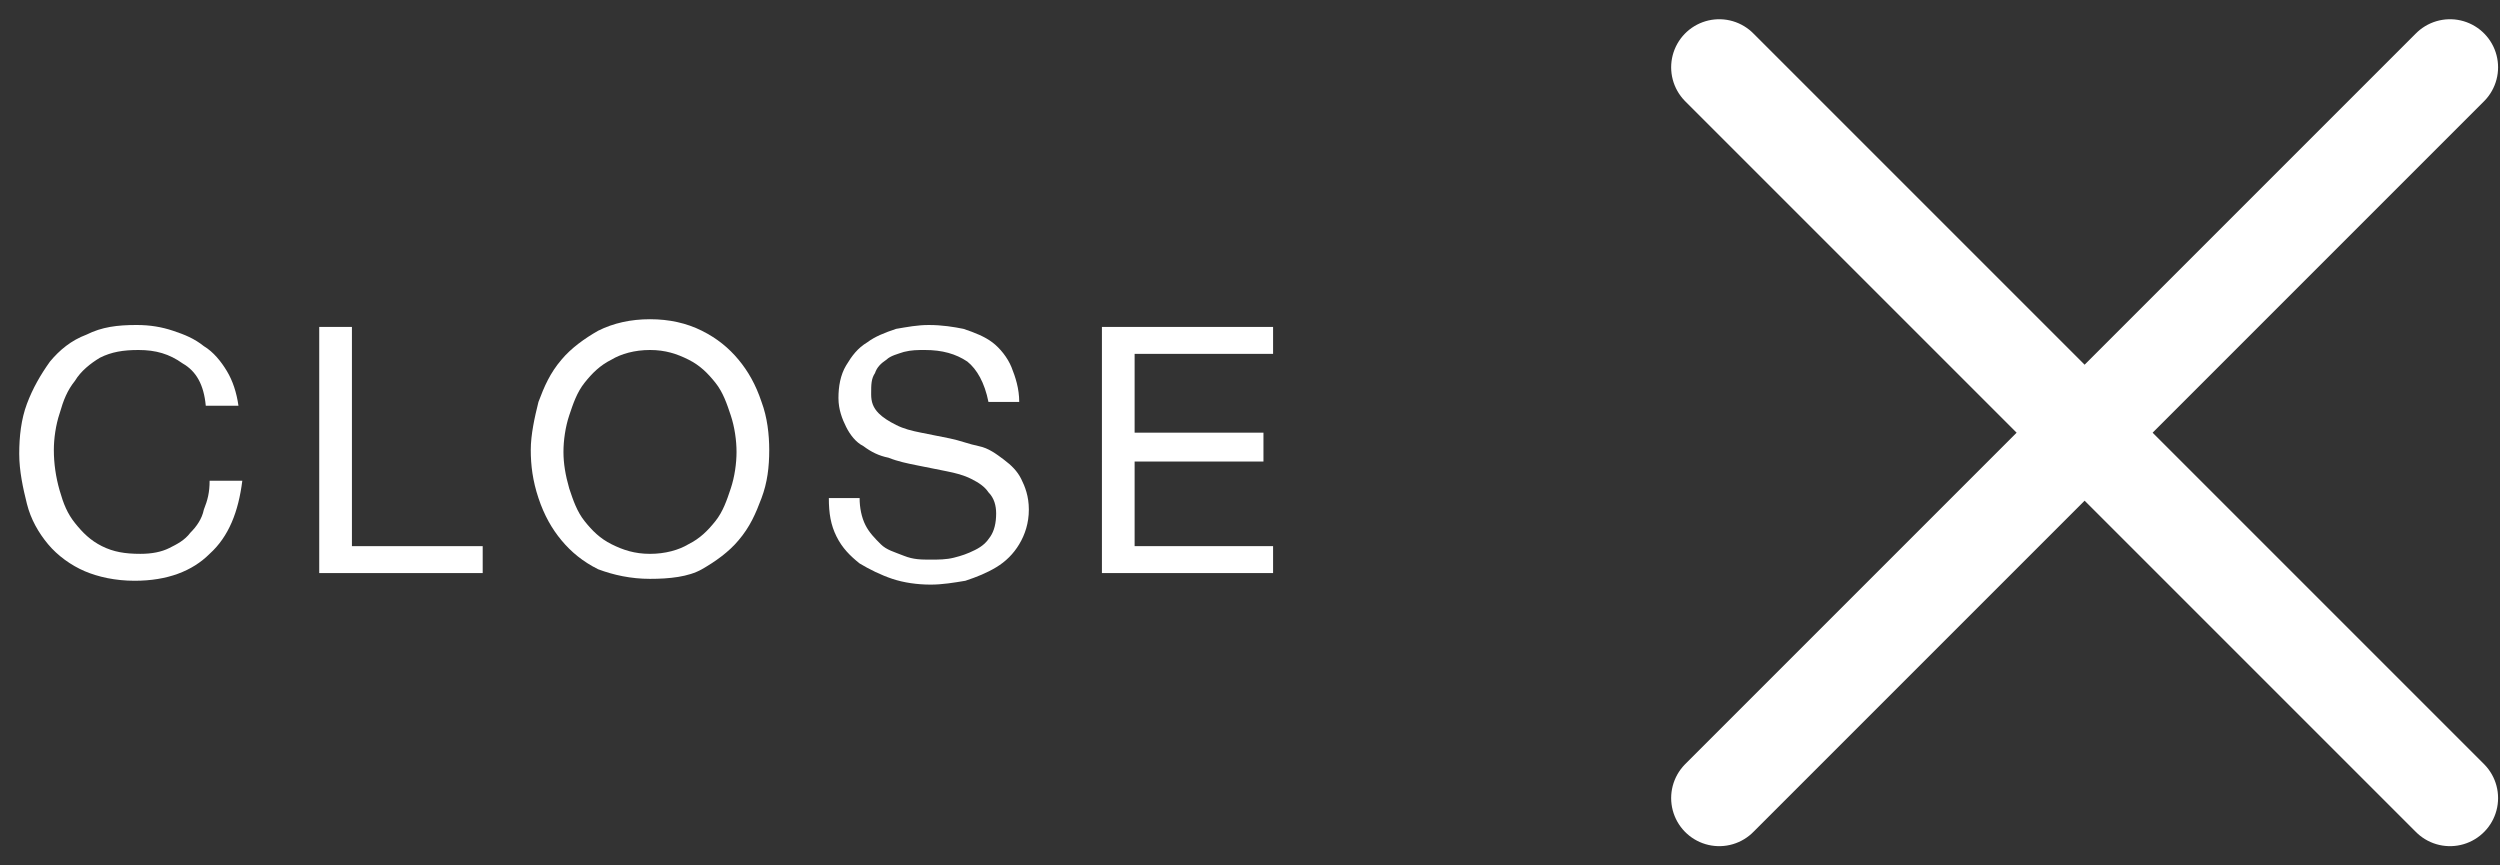 <?xml version="1.0" encoding="utf-8"?>
<!-- Generator: Adobe Illustrator 22.1.0, SVG Export Plug-In . SVG Version: 6.00 Build 0)  -->
<svg version="1.1" id="圖層_1" xmlns="http://www.w3.org/2000/svg" xmlns:xlink="http://www.w3.org/1999/xlink" x="0px" y="0px"
	 width="130px" height="45px" viewBox="0 0 130 45" style="enable-background:new 0 0 130 45;" xml:space="preserve">
<rect x="0" y="0" width="130" height="45" fill="#333333" stroke="none"/>
<style type="text/css">
	.st0{fill:none;stroke:#FFFFFF;stroke-width:5;stroke-linecap:round;stroke-linejoin:round;stroke-miterlimit:10;}
	.st1{fill:#FFFFFF;}
</style>
<g>
	<g>
		<line class="st0" x1="89.4" y1="41.5" x2="127.4" y2="3.5"/>
		<line class="st0" x1="127.4" y1="41.5" x2="89.4" y2="3.5"/>
	</g>
	<g>
		<g>
			<path class="st1" d="M9.5,18.9c-0.7-0.5-1.4-0.7-2.3-0.7c-0.8,0-1.4,0.1-2,0.4c-0.5,0.3-1,0.7-1.3,1.2c-0.4,0.5-0.6,1-0.8,1.7
				c-0.2,0.6-0.3,1.3-0.3,1.9c0,0.7,0.1,1.4,0.3,2.1c0.2,0.7,0.4,1.2,0.8,1.7c0.4,0.5,0.8,0.9,1.4,1.2c0.6,0.3,1.2,0.4,2,0.4
				c0.6,0,1.1-0.1,1.5-0.3c0.4-0.2,0.8-0.4,1.1-0.8c0.3-0.3,0.6-0.7,0.7-1.2c0.2-0.5,0.3-0.9,0.3-1.5h1.7c-0.2,1.6-0.7,2.9-1.7,3.8
				c-0.9,0.9-2.2,1.4-3.9,1.4c-1,0-1.9-0.2-2.6-0.5s-1.4-0.8-1.9-1.4c-0.5-0.6-0.9-1.3-1.1-2.1s-0.4-1.7-0.4-2.6s0.1-1.8,0.4-2.6
				c0.3-0.8,0.7-1.5,1.2-2.2c0.5-0.6,1.1-1.1,1.9-1.4c0.8-0.4,1.6-0.5,2.6-0.5c0.7,0,1.3,0.1,1.9,0.3c0.6,0.2,1.1,0.4,1.6,0.8
				c0.5,0.3,0.9,0.8,1.2,1.3c0.3,0.5,0.5,1.1,0.6,1.8h-1.7C10.6,20,10.2,19.3,9.5,18.9z"/>
			<path class="st1" d="M18.3,17v11.4h6.8v1.4h-8.5V17H18.3z"/>
			<path class="st1" d="M28,20.9c0.3-0.8,0.6-1.5,1.2-2.2c0.5-0.6,1.2-1.1,1.9-1.5c0.8-0.4,1.7-0.6,2.7-0.6c1,0,1.9,0.2,2.7,0.6
				c0.8,0.4,1.4,0.9,1.9,1.5c0.5,0.6,0.9,1.3,1.2,2.2c0.3,0.8,0.4,1.7,0.4,2.5c0,0.9-0.1,1.7-0.4,2.5c-0.3,0.8-0.6,1.5-1.2,2.2
				c-0.5,0.6-1.2,1.1-1.9,1.5s-1.7,0.5-2.7,0.5c-1,0-1.9-0.2-2.7-0.5c-0.8-0.4-1.4-0.9-1.9-1.5c-0.5-0.6-0.9-1.3-1.2-2.2
				s-0.4-1.7-0.4-2.5C27.6,22.6,27.8,21.7,28,20.9z M29.6,25.4c0.2,0.6,0.4,1.2,0.8,1.7c0.4,0.5,0.8,0.9,1.4,1.2
				c0.6,0.3,1.2,0.5,2,0.5c0.8,0,1.5-0.2,2-0.5c0.6-0.3,1-0.7,1.4-1.2c0.4-0.5,0.6-1.1,0.8-1.7c0.2-0.6,0.3-1.3,0.3-1.9
				s-0.1-1.3-0.3-1.9c-0.2-0.6-0.4-1.2-0.8-1.7c-0.4-0.5-0.8-0.9-1.4-1.2c-0.6-0.3-1.2-0.5-2-0.5c-0.8,0-1.5,0.2-2,0.5
				c-0.6,0.3-1,0.7-1.4,1.2c-0.4,0.5-0.6,1.1-0.8,1.7c-0.2,0.6-0.3,1.3-0.3,1.9S29.4,24.7,29.6,25.4z"/>
			<path class="st1" d="M50.3,18.8c-0.6-0.4-1.3-0.6-2.2-0.6c-0.4,0-0.7,0-1.1,0.1c-0.3,0.1-0.7,0.2-0.9,0.4
				c-0.3,0.2-0.5,0.4-0.6,0.7c-0.2,0.3-0.2,0.6-0.2,1.1c0,0.4,0.1,0.7,0.4,1c0.2,0.2,0.5,0.4,0.9,0.6c0.4,0.2,0.8,0.3,1.3,0.4
				s1,0.2,1.5,0.3c0.5,0.1,1,0.3,1.5,0.4s0.9,0.4,1.3,0.7s0.7,0.6,0.9,1s0.4,0.9,0.4,1.6c0,0.7-0.2,1.3-0.5,1.8s-0.7,0.9-1.2,1.2
				c-0.5,0.3-1,0.5-1.6,0.7c-0.6,0.1-1.2,0.2-1.8,0.2c-0.7,0-1.4-0.1-2-0.3c-0.6-0.2-1.2-0.5-1.7-0.8c-0.5-0.4-0.9-0.8-1.2-1.4
				c-0.3-0.6-0.4-1.2-0.4-2h1.6c0,0.5,0.1,1,0.3,1.4c0.2,0.4,0.5,0.7,0.8,1c0.3,0.3,0.7,0.4,1.2,0.6s0.9,0.2,1.4,0.2
				c0.4,0,0.8,0,1.2-0.1c0.4-0.1,0.7-0.2,1.1-0.4s0.6-0.4,0.8-0.7s0.3-0.7,0.3-1.2c0-0.4-0.1-0.8-0.4-1.1c-0.2-0.3-0.5-0.5-0.9-0.7
				c-0.4-0.2-0.8-0.3-1.3-0.4c-0.5-0.1-1-0.2-1.5-0.3s-1-0.2-1.5-0.4c-0.5-0.1-0.9-0.3-1.3-0.6c-0.4-0.2-0.7-0.6-0.9-1
				s-0.4-0.9-0.4-1.5c0-0.6,0.1-1.2,0.4-1.7c0.3-0.5,0.6-0.9,1.1-1.2c0.4-0.3,0.9-0.5,1.5-0.7c0.6-0.1,1.1-0.2,1.7-0.2
				c0.7,0,1.3,0.1,1.8,0.2c0.6,0.2,1.1,0.4,1.5,0.7s0.8,0.8,1,1.3c0.2,0.5,0.4,1.1,0.4,1.8h-1.6C51.2,19.9,50.8,19.2,50.3,18.8z"/>
			<path class="st1" d="M66.2,17v1.4H59v4.1h6.7V24H59v4.4h7.2v1.4h-8.9V17H66.2z"/>
		</g>
	</g>
</g>
</svg>
